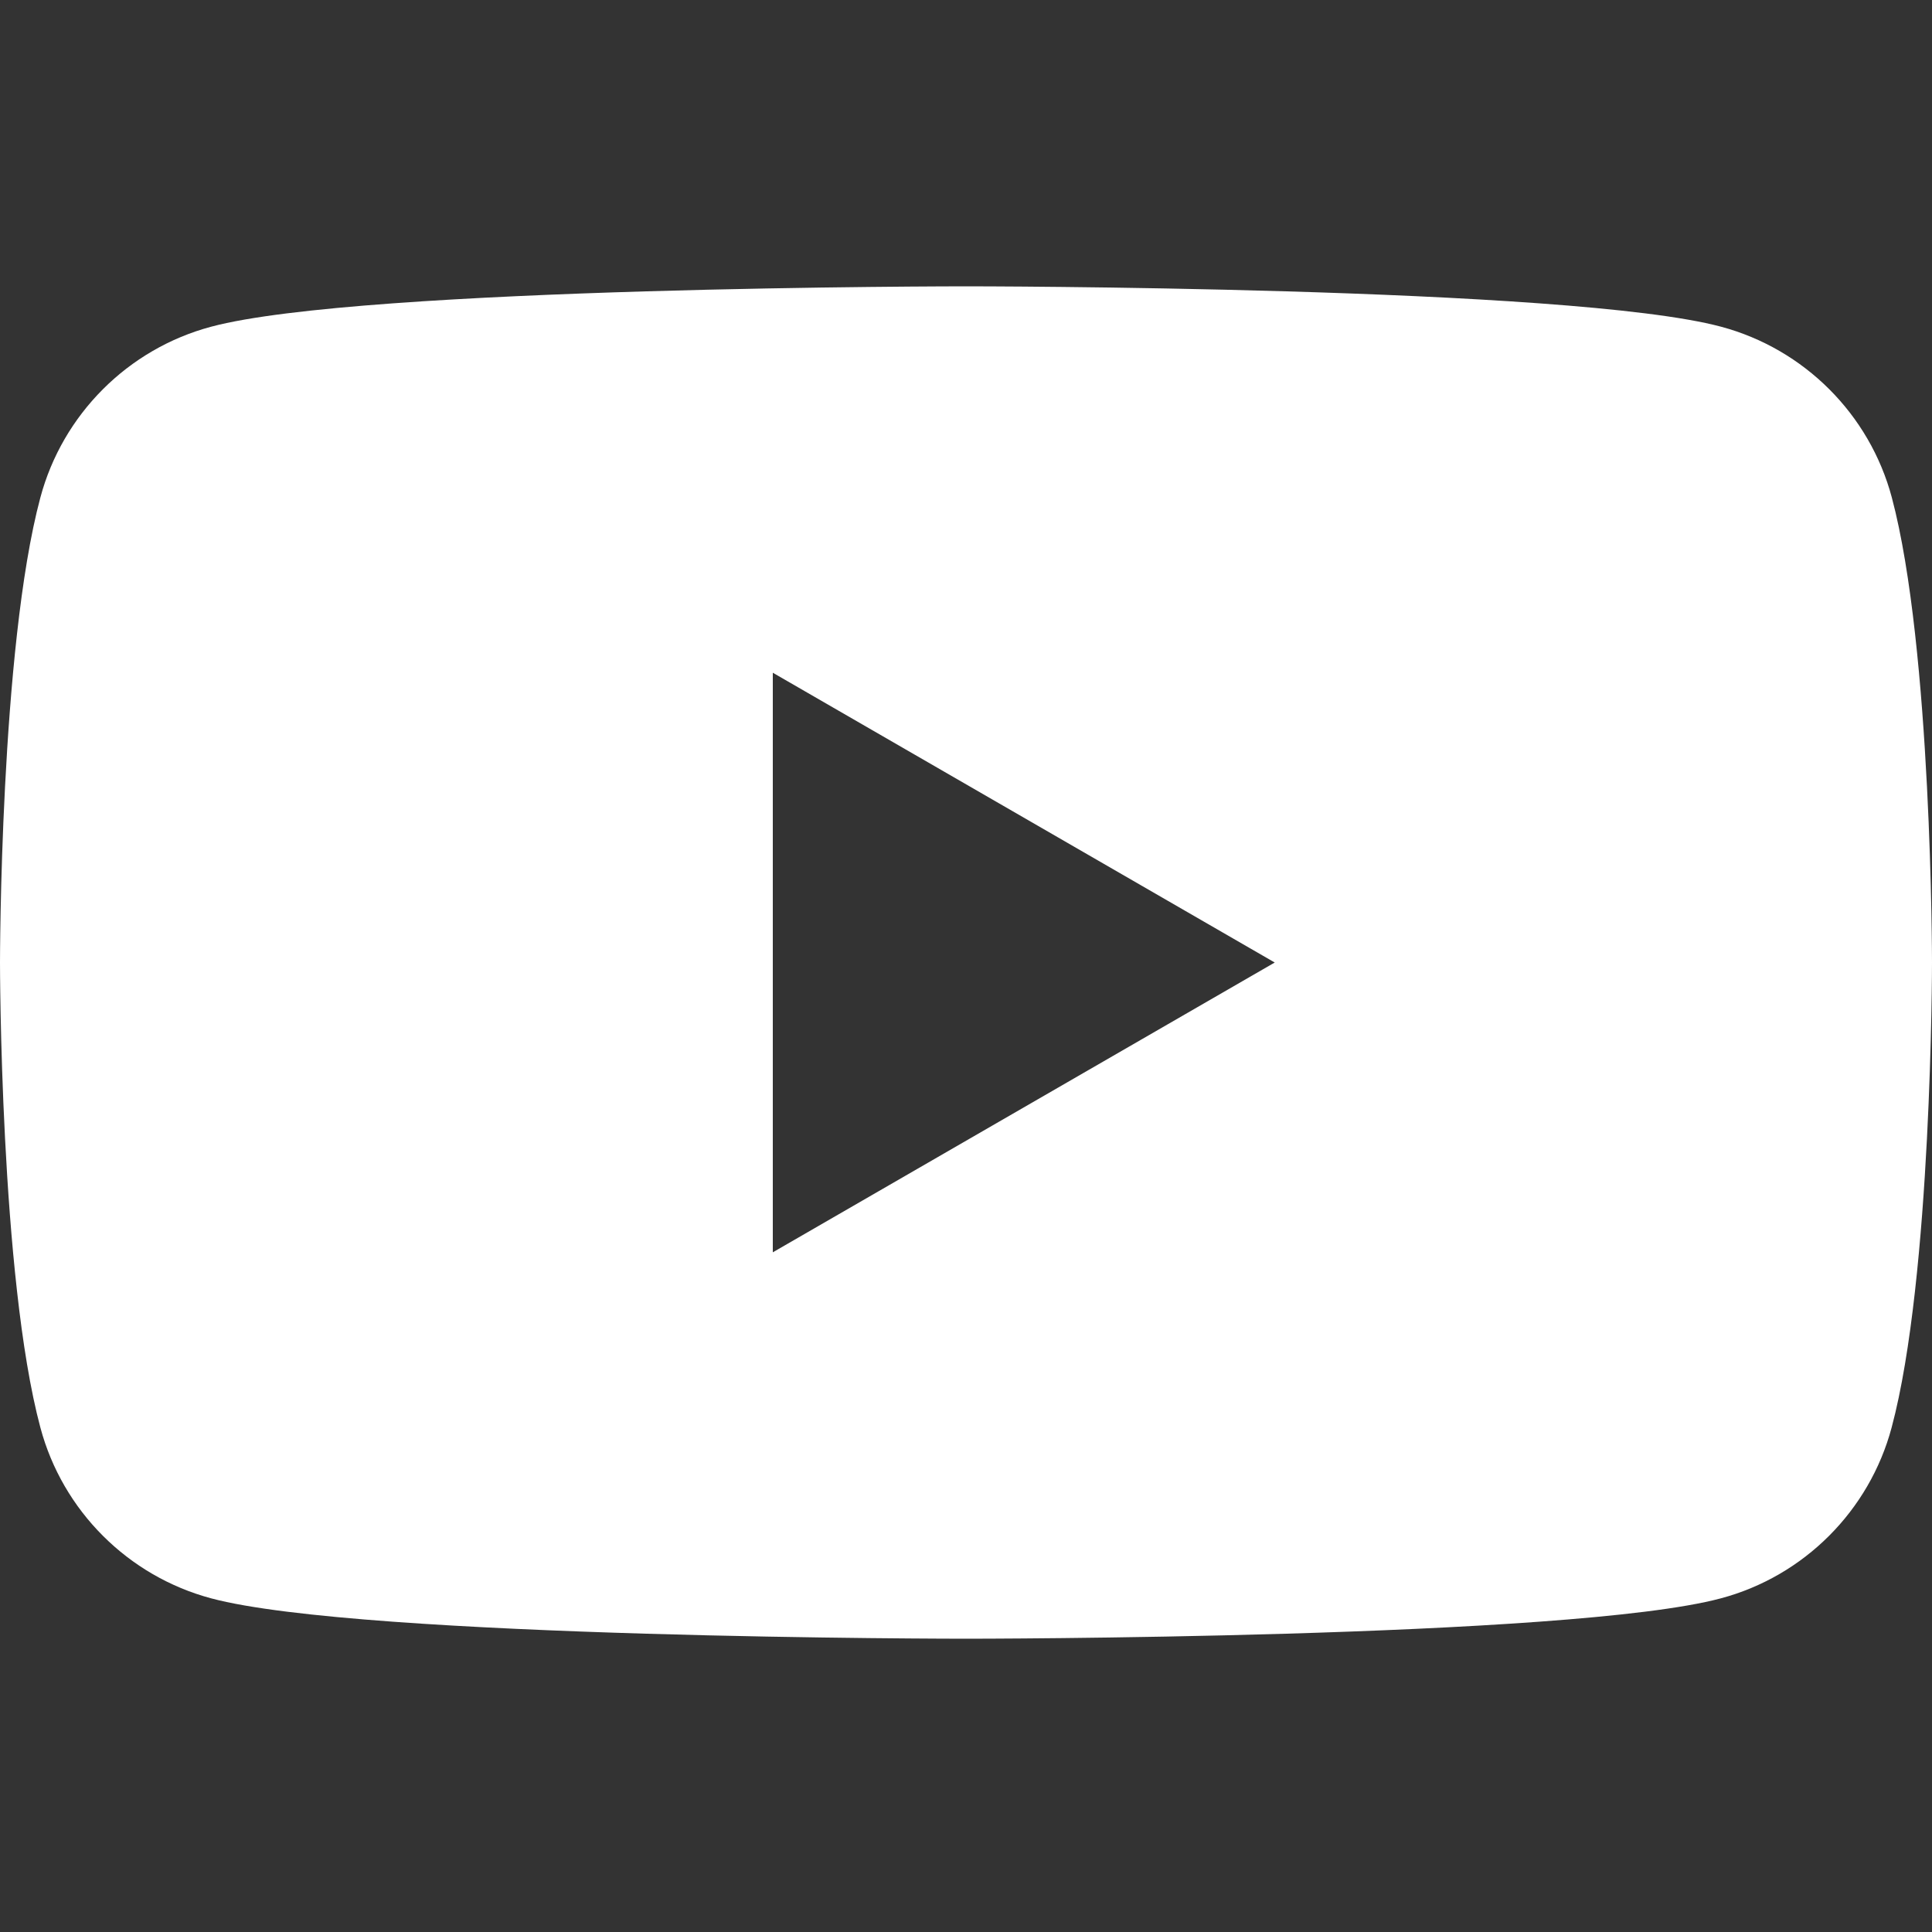 <?xml version="1.0" encoding="UTF-8"?>
<svg id="_レイヤー_1" data-name="レイヤー 1" xmlns="http://www.w3.org/2000/svg" viewBox="0 0 100 100">
  <rect x="0" y="0" width="100" height="100" fill="#333333" stroke="none"/>
  <defs>
    <style>
      .cls-1 {
        fill: #fff;
        stroke-width: 0px;
      }
    </style>
  </defs>
  <path class="cls-1" d="M97.92,25.75c-1.15-4.31-4.54-7.69-8.84-8.84-7.8-2.09-39.08-2.09-39.08-2.09,0,0-31.27,0-39.07,2.09-4.31,1.15-7.69,4.54-8.84,8.84C0,33.54,0,49.82,0,49.82c0,0,0,16.27,2.09,24.07,1.15,4.31,4.54,7.69,8.84,8.84,7.8,2.09,39.07,2.09,39.07,2.09,0,0,31.27,0,39.07-2.09,4.31-1.15,7.69-4.54,8.84-8.84,2.09-7.8,2.09-24.07,2.09-24.07,0,0,0-16.27-2.08-24.07ZM40,64.82v-30l25.98,15-25.98,15Z"/>
</svg>